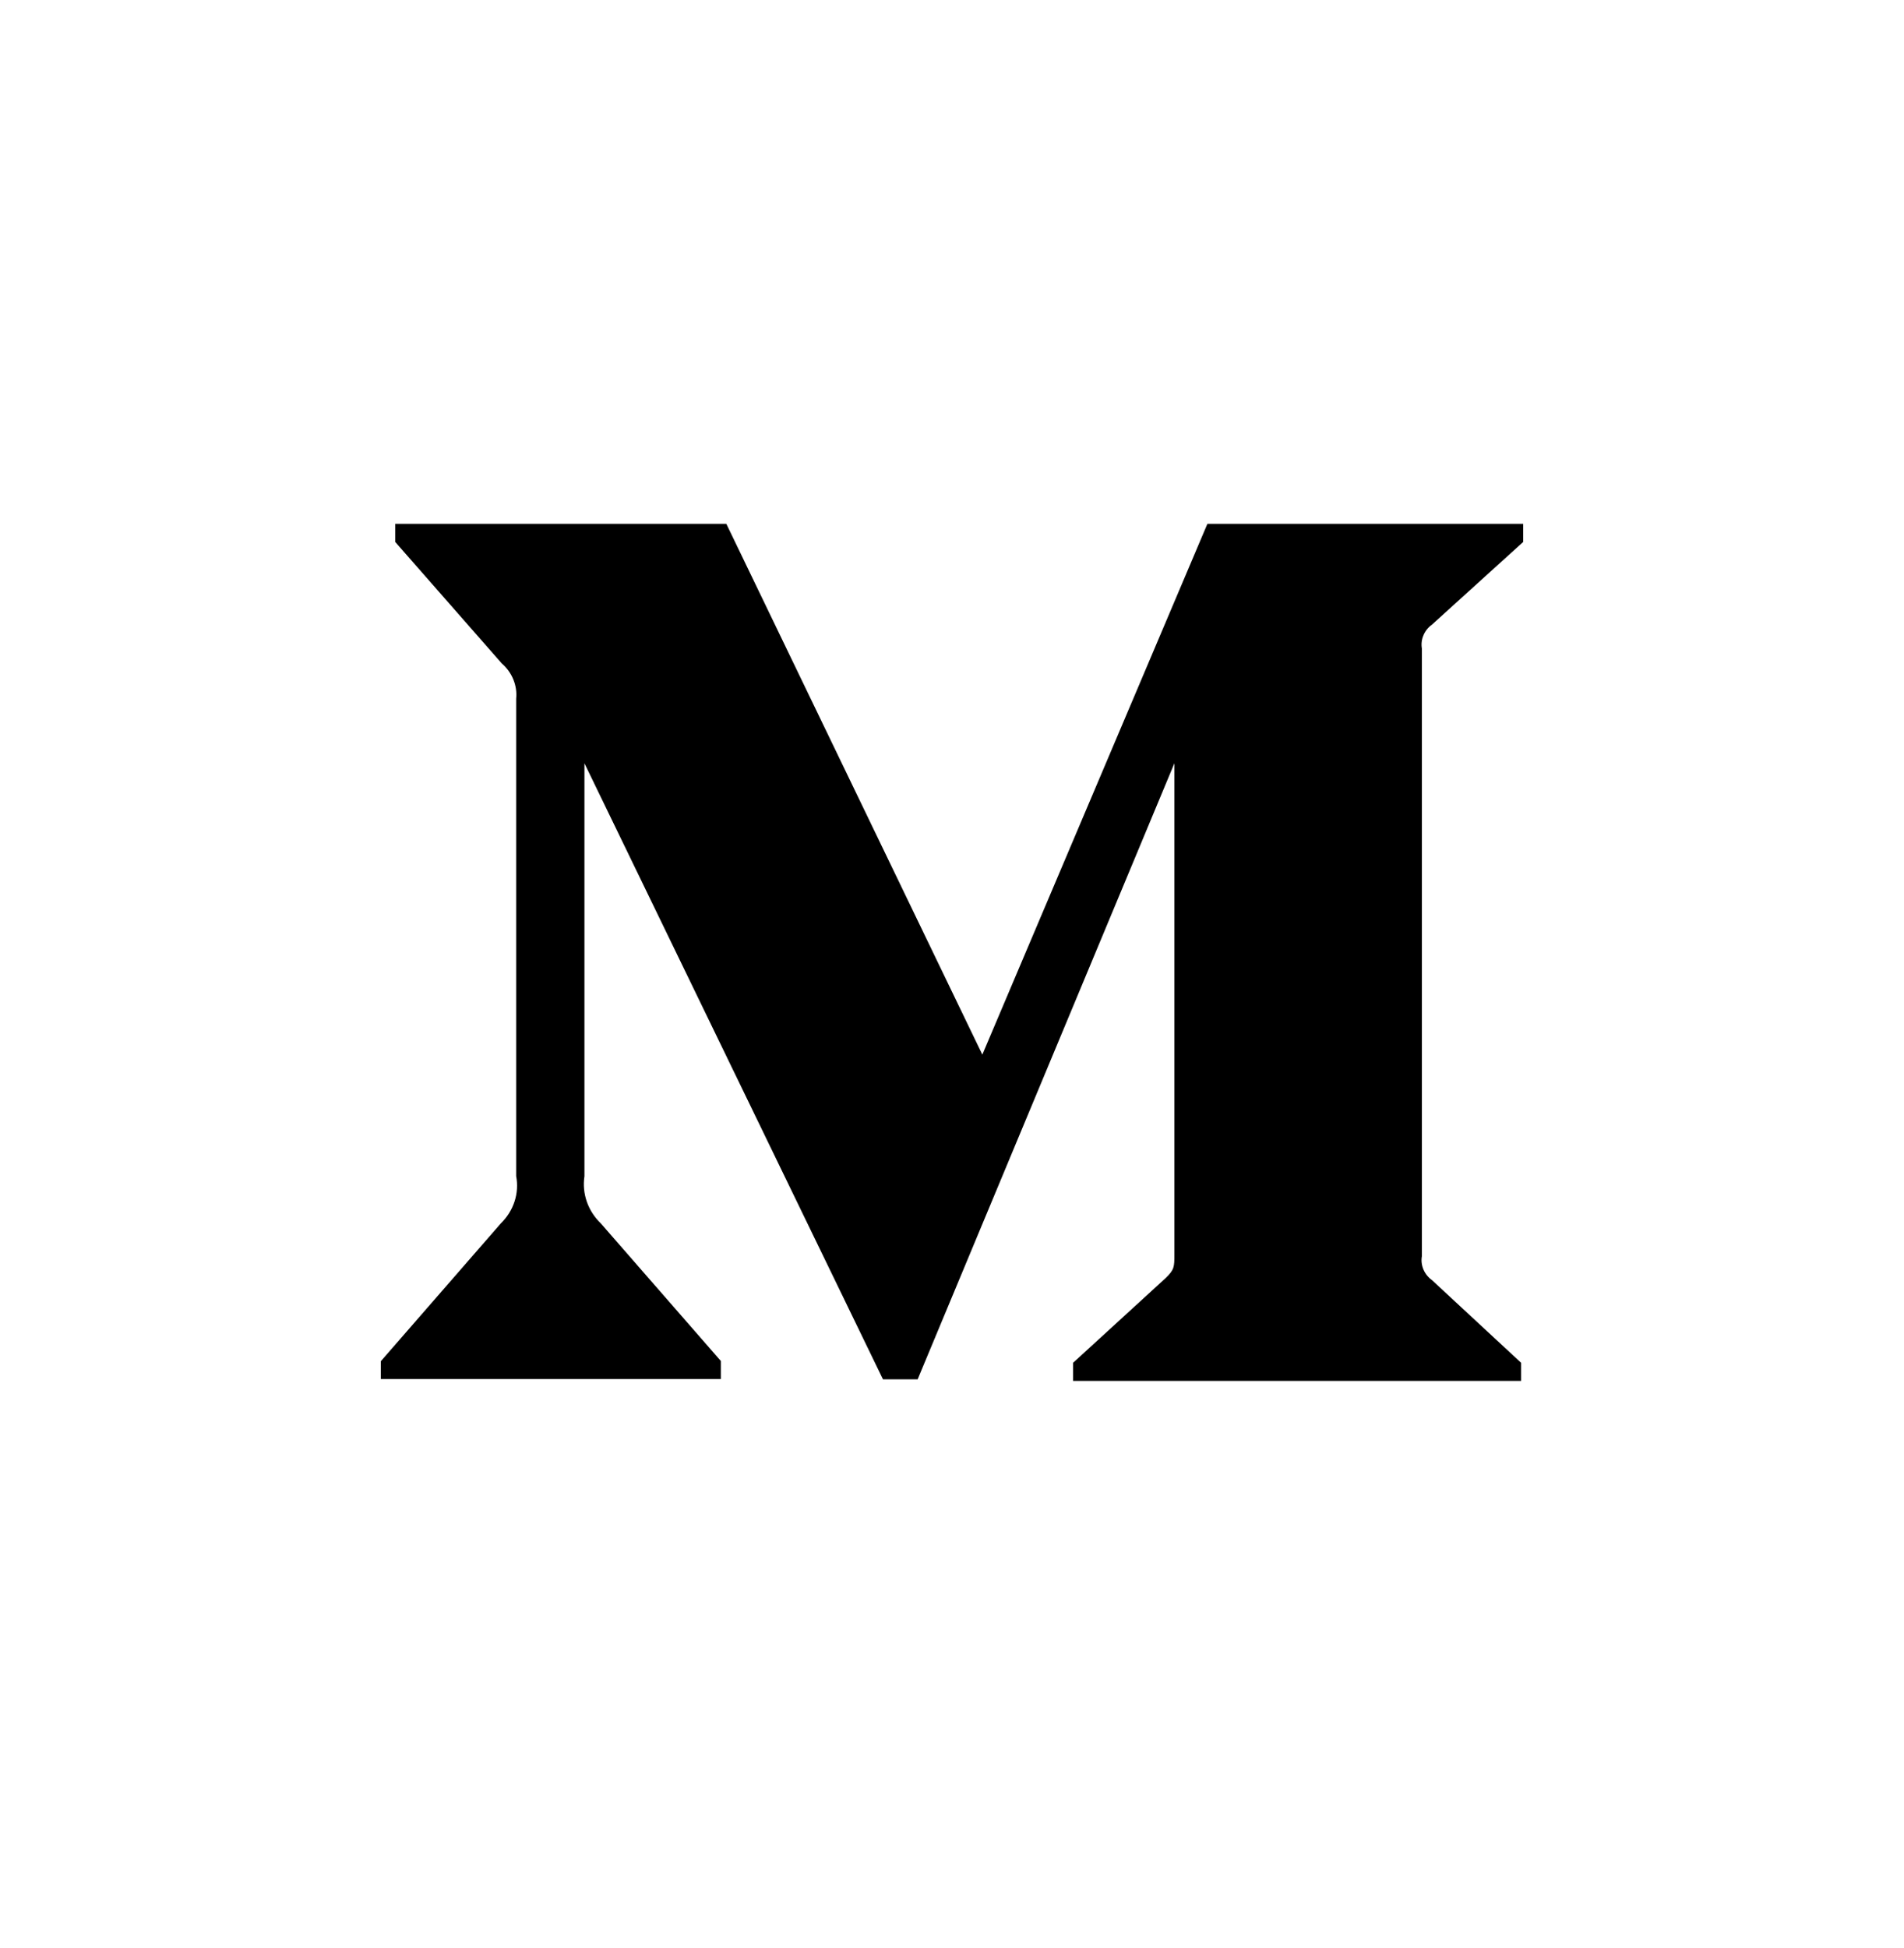 <svg id="medium" viewBox="0 0 44 45" fill="none" xmlns="http://www.w3.org/2000/svg">
    <path d="M33.093 14.429L35.2 12.52V12.102H27.902L22.701 24.364L16.785 12.102H9.133V12.52L11.595 15.326C11.835 15.534 11.959 15.838 11.928 16.143V27.171C12.004 27.569 11.87 27.974 11.574 28.263L8.8 31.448V31.86H16.658V31.442L13.887 28.266C13.739 28.124 13.627 27.952 13.561 27.762C13.495 27.573 13.476 27.372 13.506 27.174V17.634L20.405 31.866H21.206L27.139 17.634V28.973C27.139 29.271 27.139 29.332 26.933 29.53L24.798 31.484V31.902H35.152V31.484L33.093 29.575C32.914 29.446 32.821 29.229 32.859 29.018V14.986C32.841 14.882 32.853 14.775 32.895 14.677C32.936 14.579 33.004 14.493 33.093 14.429Z"
          fill="currentColor"/>
</svg>
